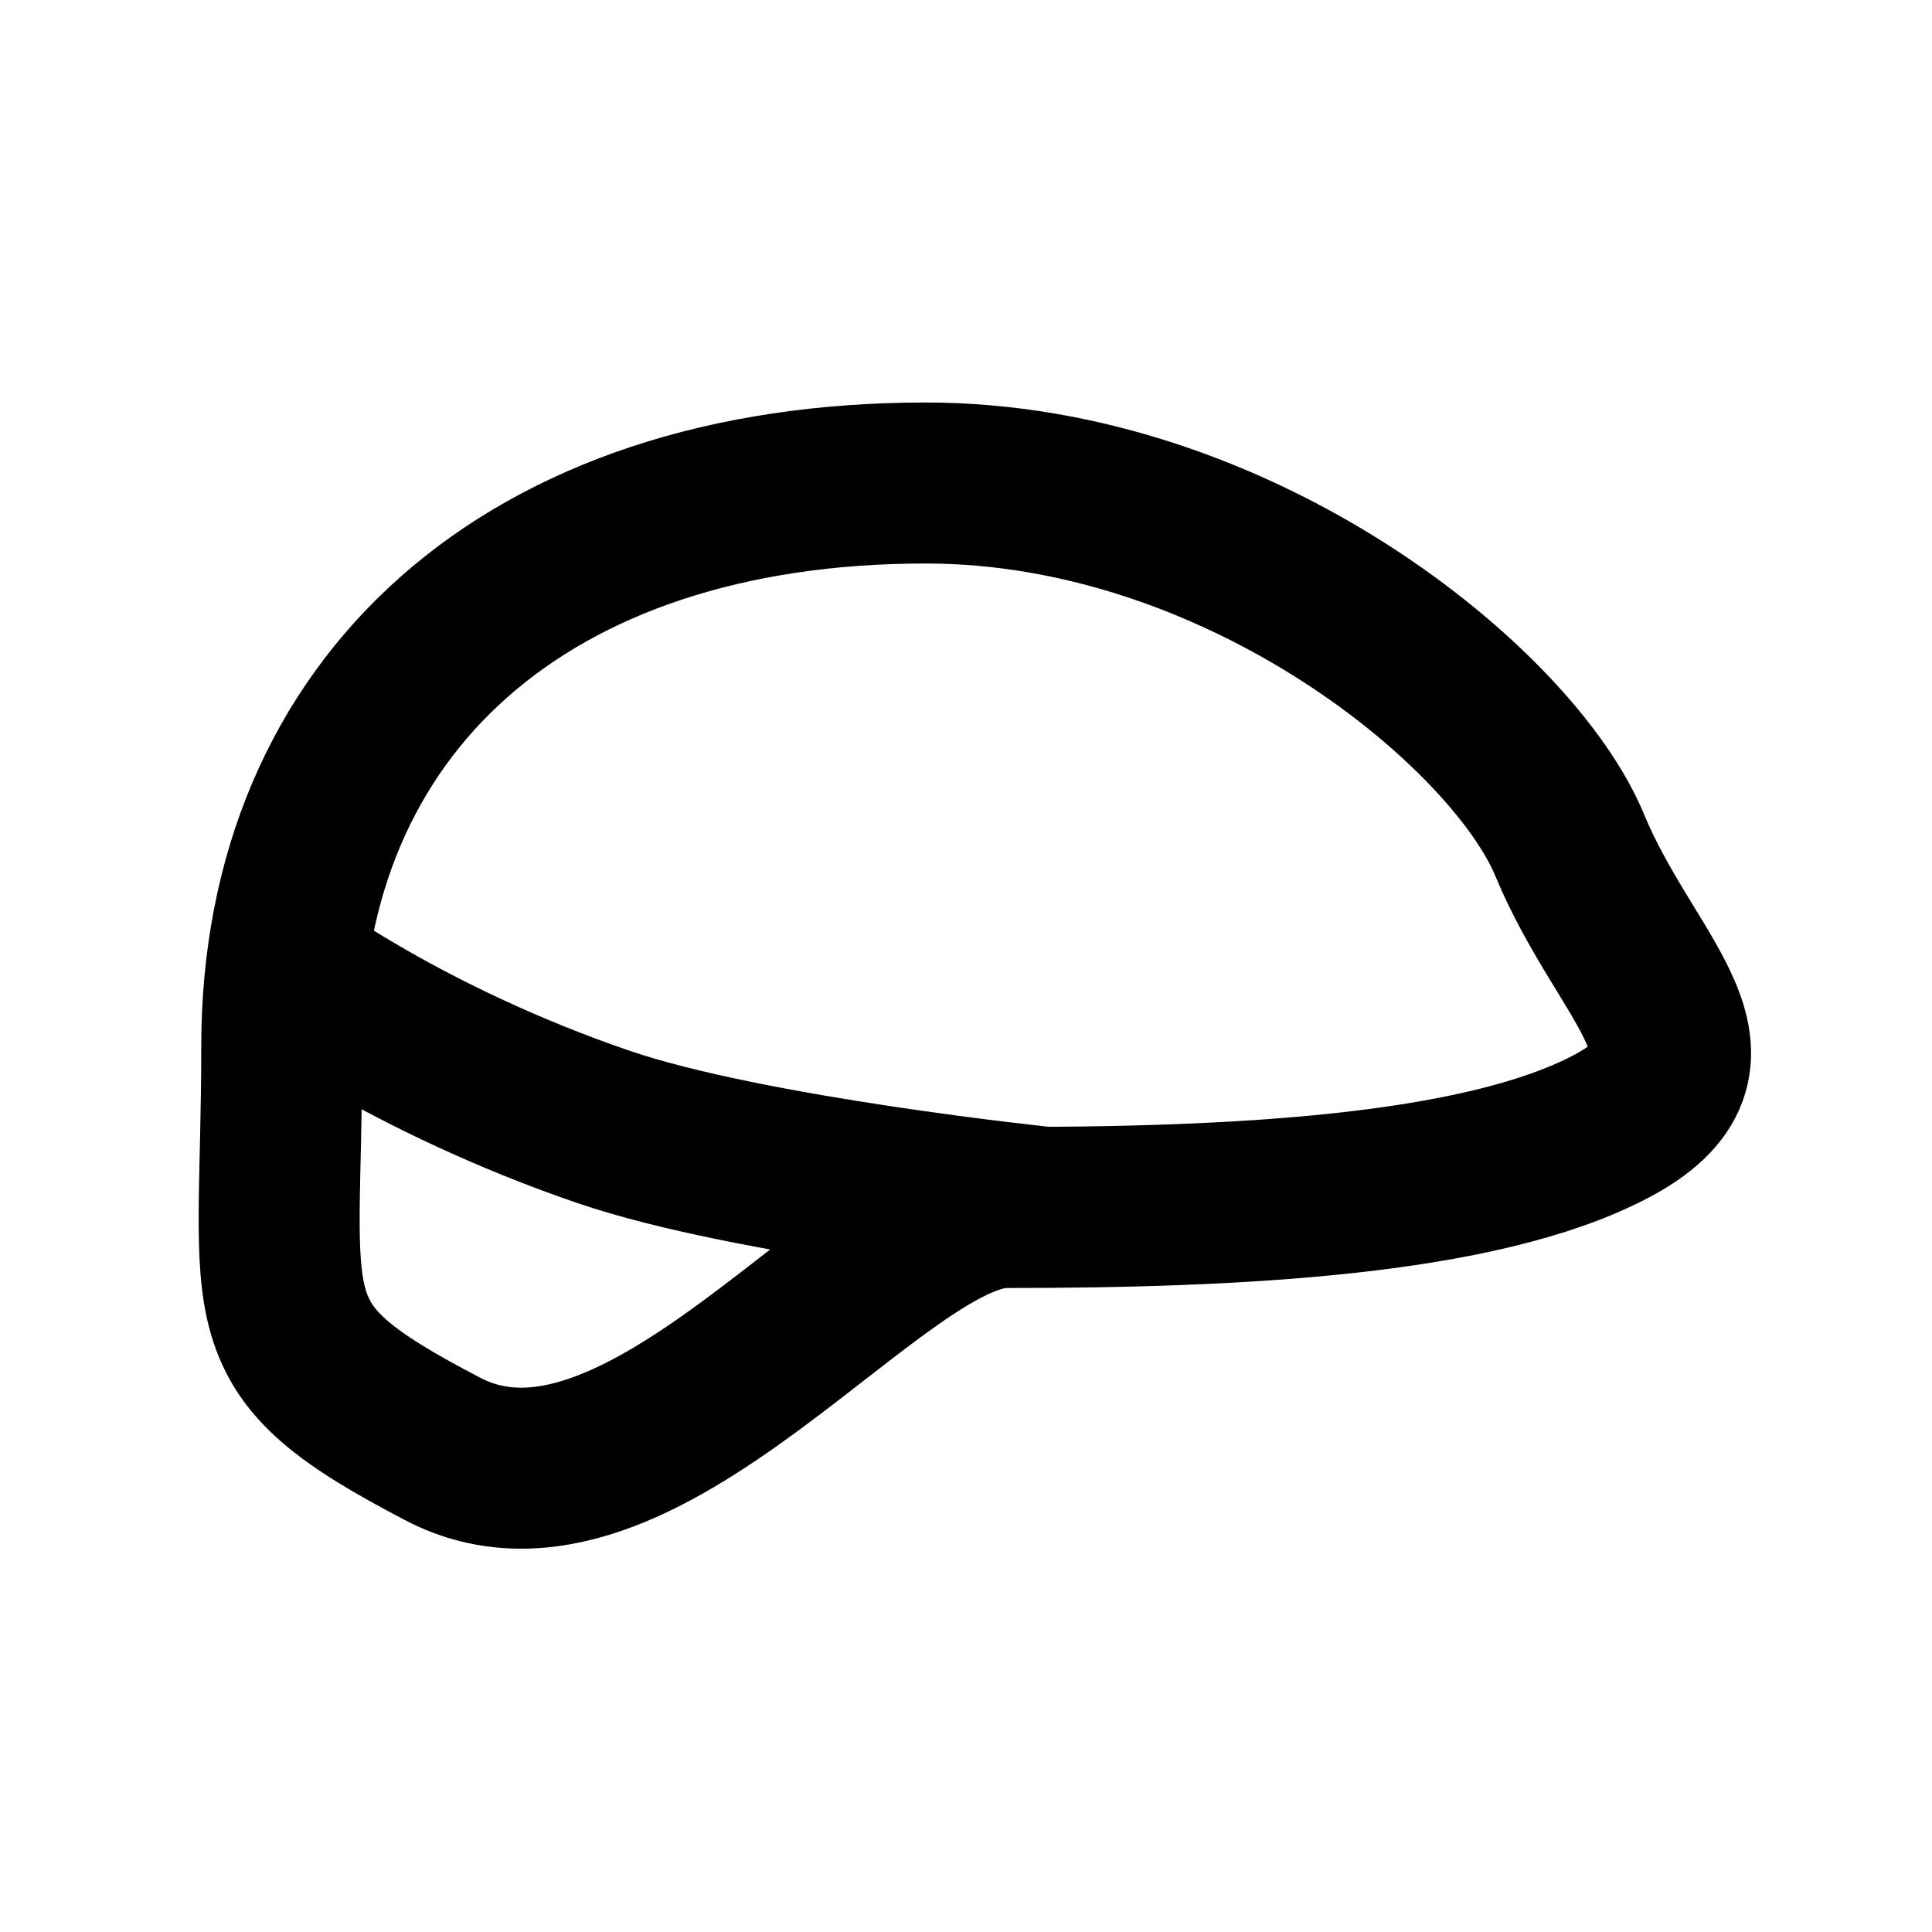 <svg width="24" height="24" fill="none" xmlns="http://www.w3.org/2000/svg"><path d="M13 15s-3.679-.378-5.5-1c-2.455-.839-4-2-4-2" stroke="currentColor" stroke-width="2"/><path d="M20 14c-1.632.852-4.644 1-7.5 1-1.632 0-4.552 4.278-7 3-2.448-1.278-2-1.592-2-5 0-4.235 3.042-7 8-7 3.909 0 7.295 2.796 8 4.5.705 1.704 2.132 2.648.5 3.5z" stroke="currentColor" stroke-width="2"/></svg>